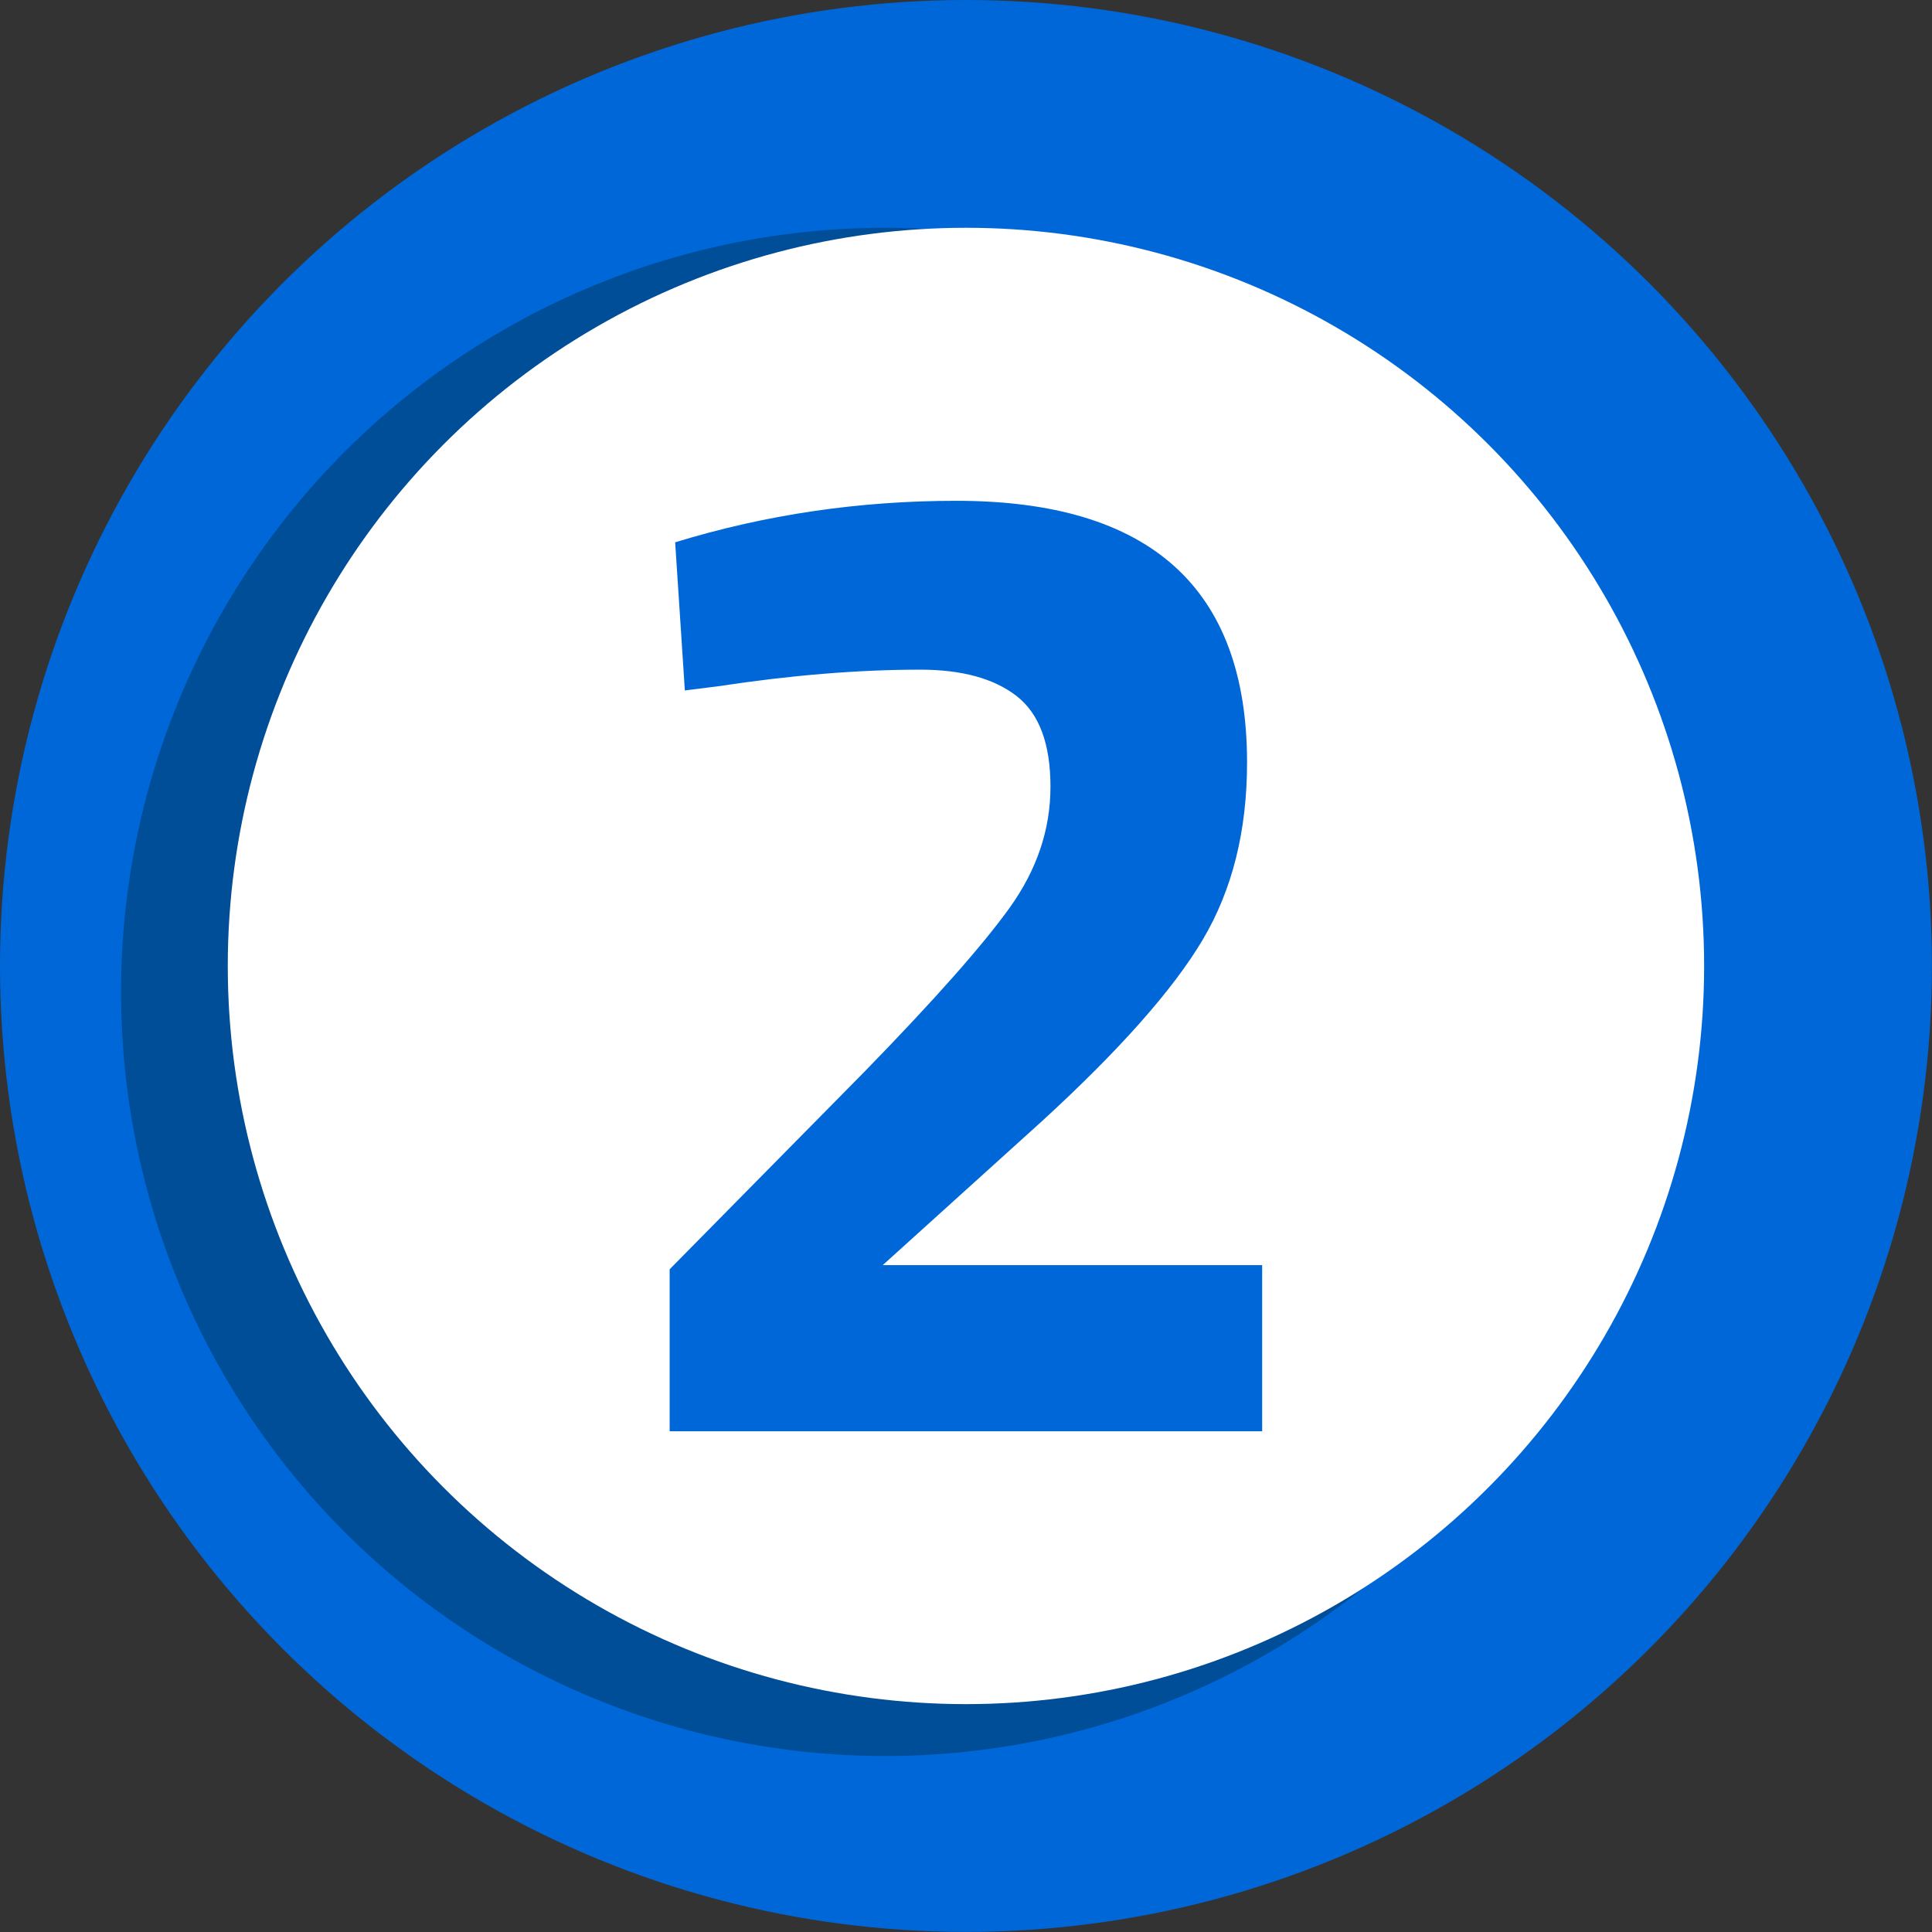 <?xml version="1.0" encoding="UTF-8"?>
<svg id="Livello_2" data-name="Livello 2" xmlns="http://www.w3.org/2000/svg" viewBox="0 0 217.39 217.39">
  <rect x="0" y="0" width="217.39" height="217.39" fill="#333333" stroke="none"/>
  <defs>
    <style>
      .cls-1 {
        fill: #0067d8;
      }

      .cls-2 {
        fill: #fff;
      }

      .cls-3 {
        fill: #004d98;
      }
    </style>
  </defs>
  <g id="Livello_1-2" data-name="Livello 1">
    <g>
      <circle class="cls-1" cx="108.69" cy="108.69" r="108.69"/>
      <circle class="cls-3" cx="99.6" cy="111.61" r="85.98"/>
      <circle class="cls-2" cx="108.69" cy="108.69" r="83.06"/>
    </g>
    <path class="cls-1" d="M142.04,161.05h-66.69v-18.23l21.97-22.28c7.79-8,13.22-14.13,16.28-18.39,3.06-4.26,4.6-8.8,4.6-13.63s-1.27-8.23-3.82-10.21c-2.55-1.97-6.16-2.96-10.83-2.96-6.96,0-14.54.62-22.75,1.87l-3.74.47-1.09-16.67c10.18-3.12,20.72-4.67,31.63-4.67,21.81,0,32.72,9.82,32.72,29.45,0,7.69-1.66,14.33-4.99,19.94-3.33,5.61-9.35,12.41-18.08,20.41l-17.92,16.2h42.69v18.7Z"/>
  </g>
</svg>